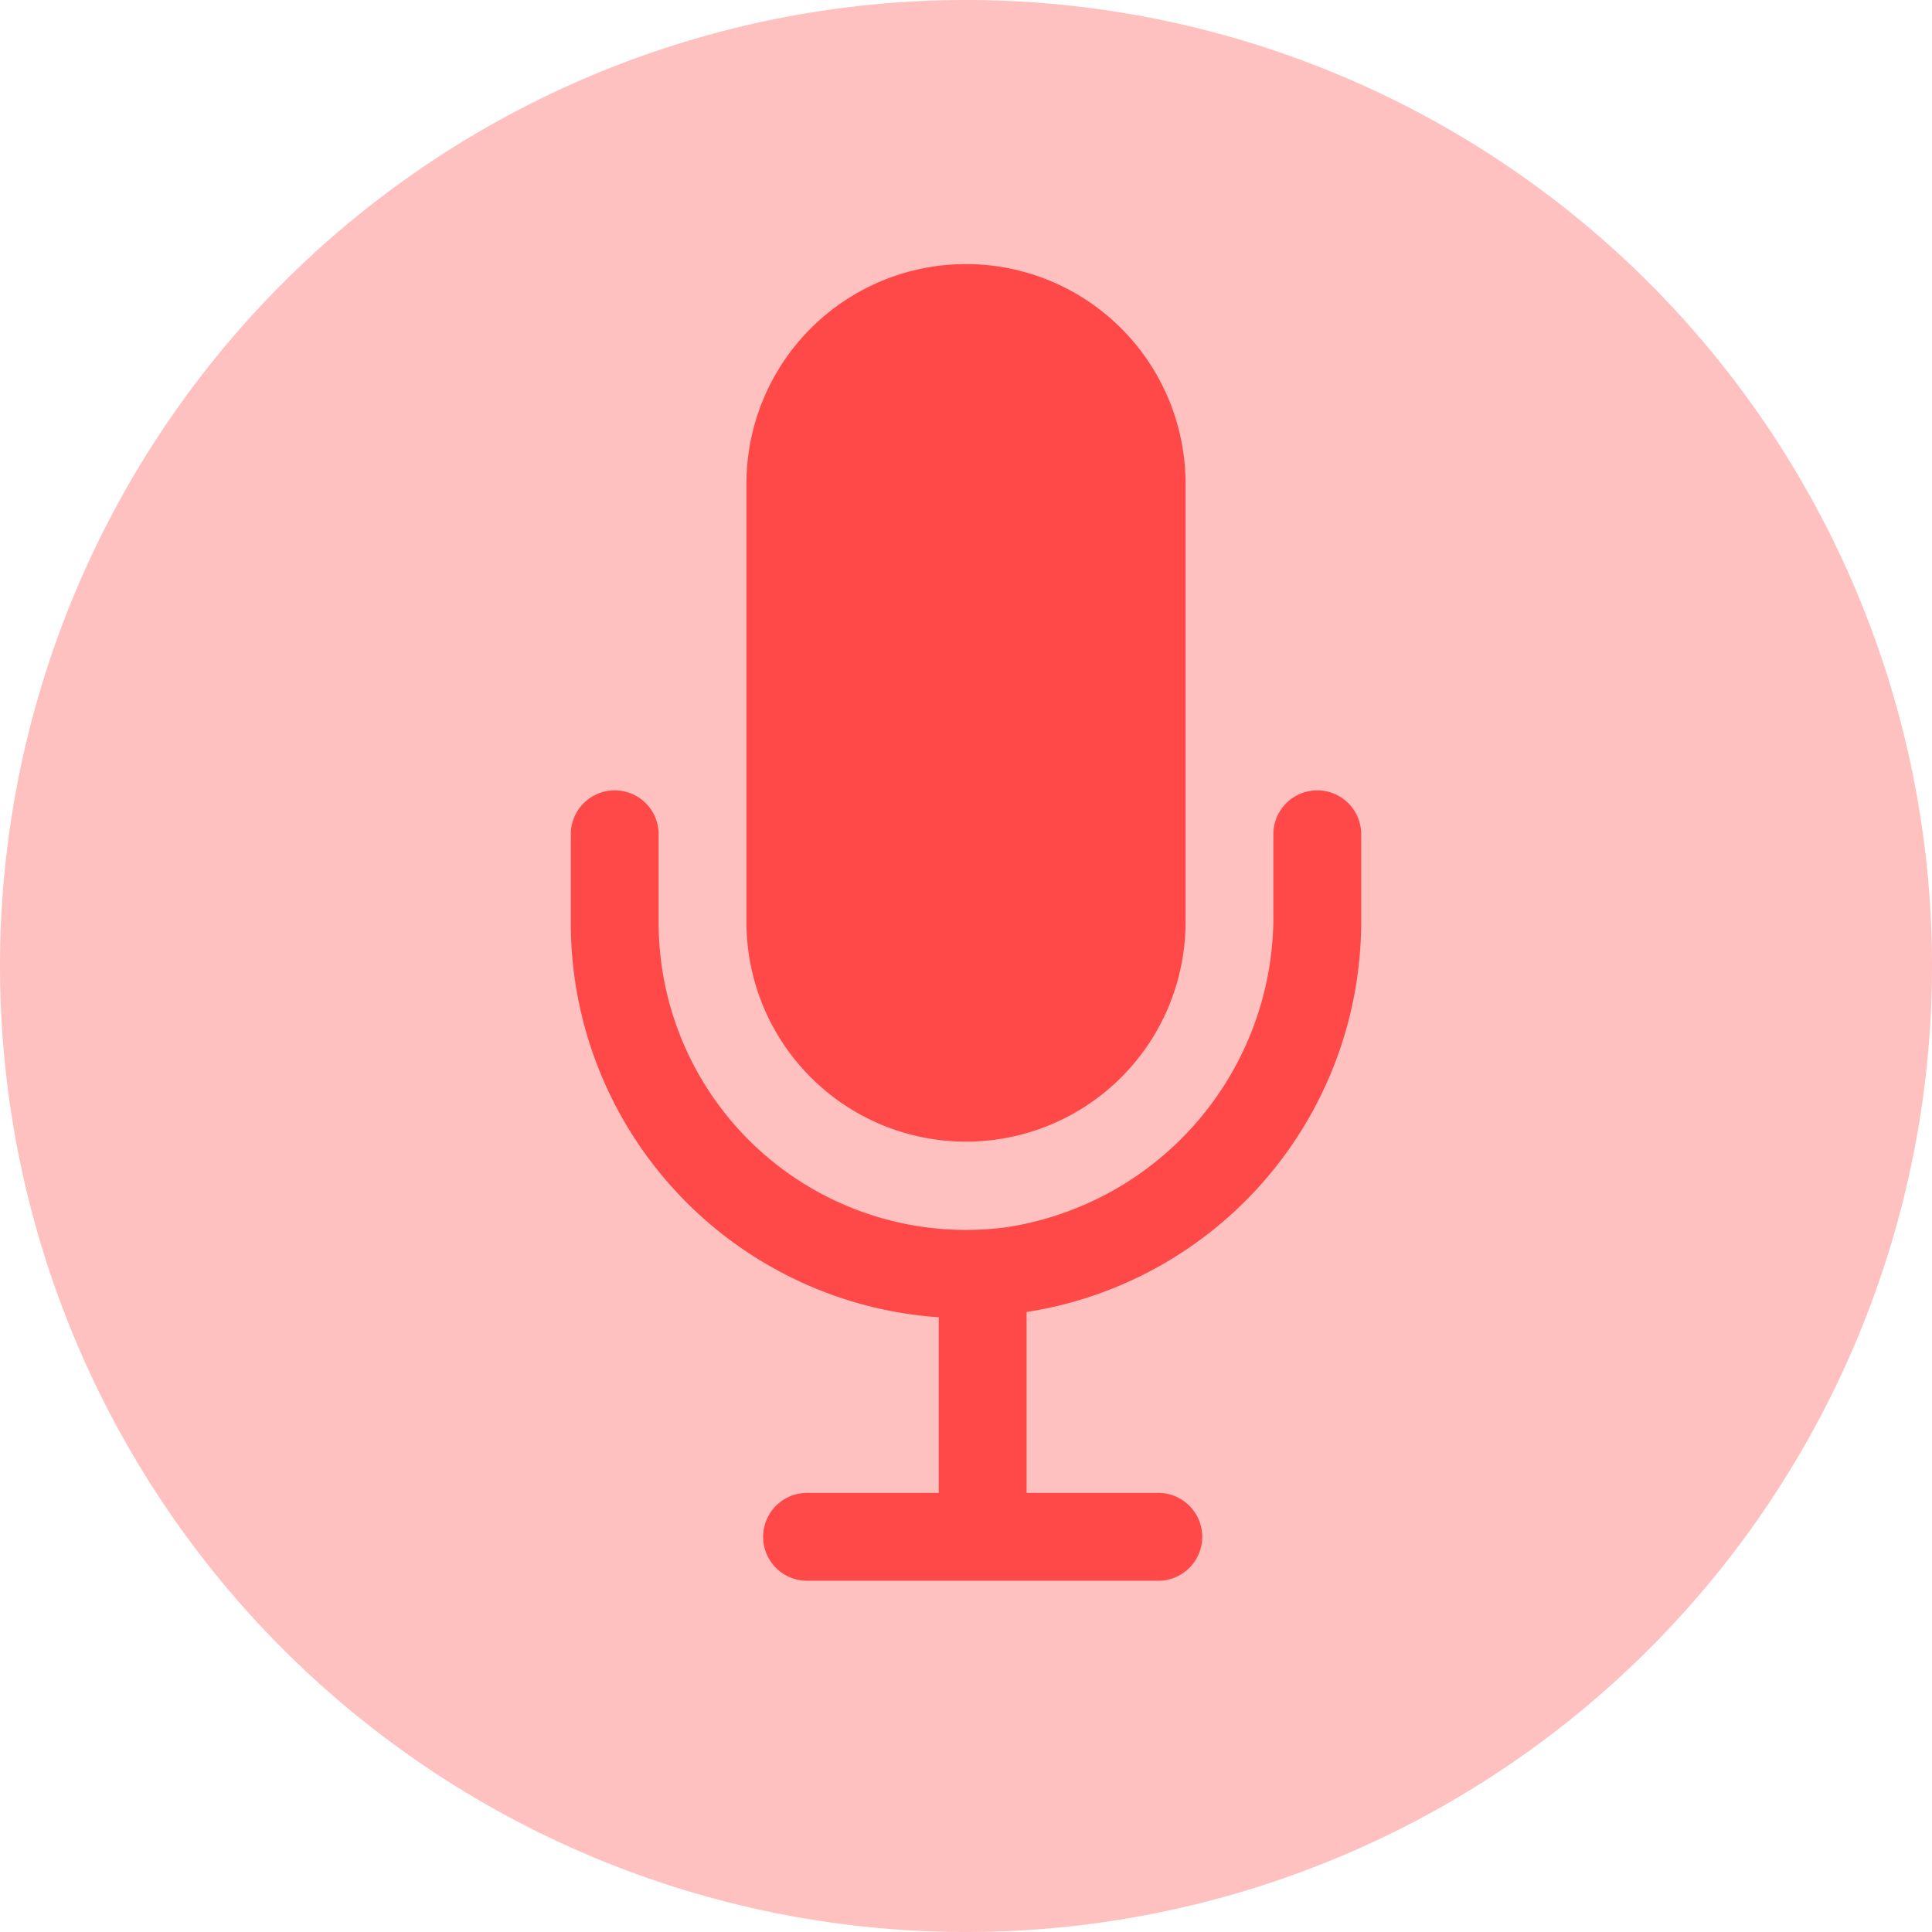 <?xml version="1.0" standalone="no"?><!DOCTYPE svg PUBLIC "-//W3C//DTD SVG 1.1//EN" "http://www.w3.org/Graphics/SVG/1.1/DTD/svg11.dtd"><svg t="1752212865245" class="icon" viewBox="0 0 1024 1024" version="1.1" xmlns="http://www.w3.org/2000/svg" p-id="9657" xmlns:xlink="http://www.w3.org/1999/xlink" width="64" height="64"><path d="M512 512m-512 0a512 512 0 1 0 1024 0 512 512 0 1 0-1024 0Z" fill="#FFC0C0" p-id="9658"></path><path d="M512 605.091a116.364 116.364 0 0 0 116.364-116.364V256a116.364 116.364 0 0 0-232.727 0v232.727a116.364 116.364 0 0 0 116.364 116.364z" fill="#FF4848" p-id="9659"></path><path d="M674.909 442.182v40.96a166.633 166.633 0 0 1-141.498 167.331A162.909 162.909 0 0 1 349.091 488.727v-46.545a23.273 23.273 0 0 0-23.273-23.273 23.273 23.273 0 0 0-23.273 23.273v46.545a209.455 209.455 0 0 0 195.025 209.455v93.091h-69.818a23.273 23.273 0 0 0-23.273 23.273 23.273 23.273 0 0 0 23.273 23.273h186.182a23.273 23.273 0 0 0 23.273-23.273 23.273 23.273 0 0 0-23.273-23.273h-69.818v-95.884A209.455 209.455 0 0 0 721.455 488.727v-46.545a23.273 23.273 0 0 0-23.273-23.273 23.273 23.273 0 0 0-23.273 23.273z" fill="#FF4848" p-id="9660"></path></svg>